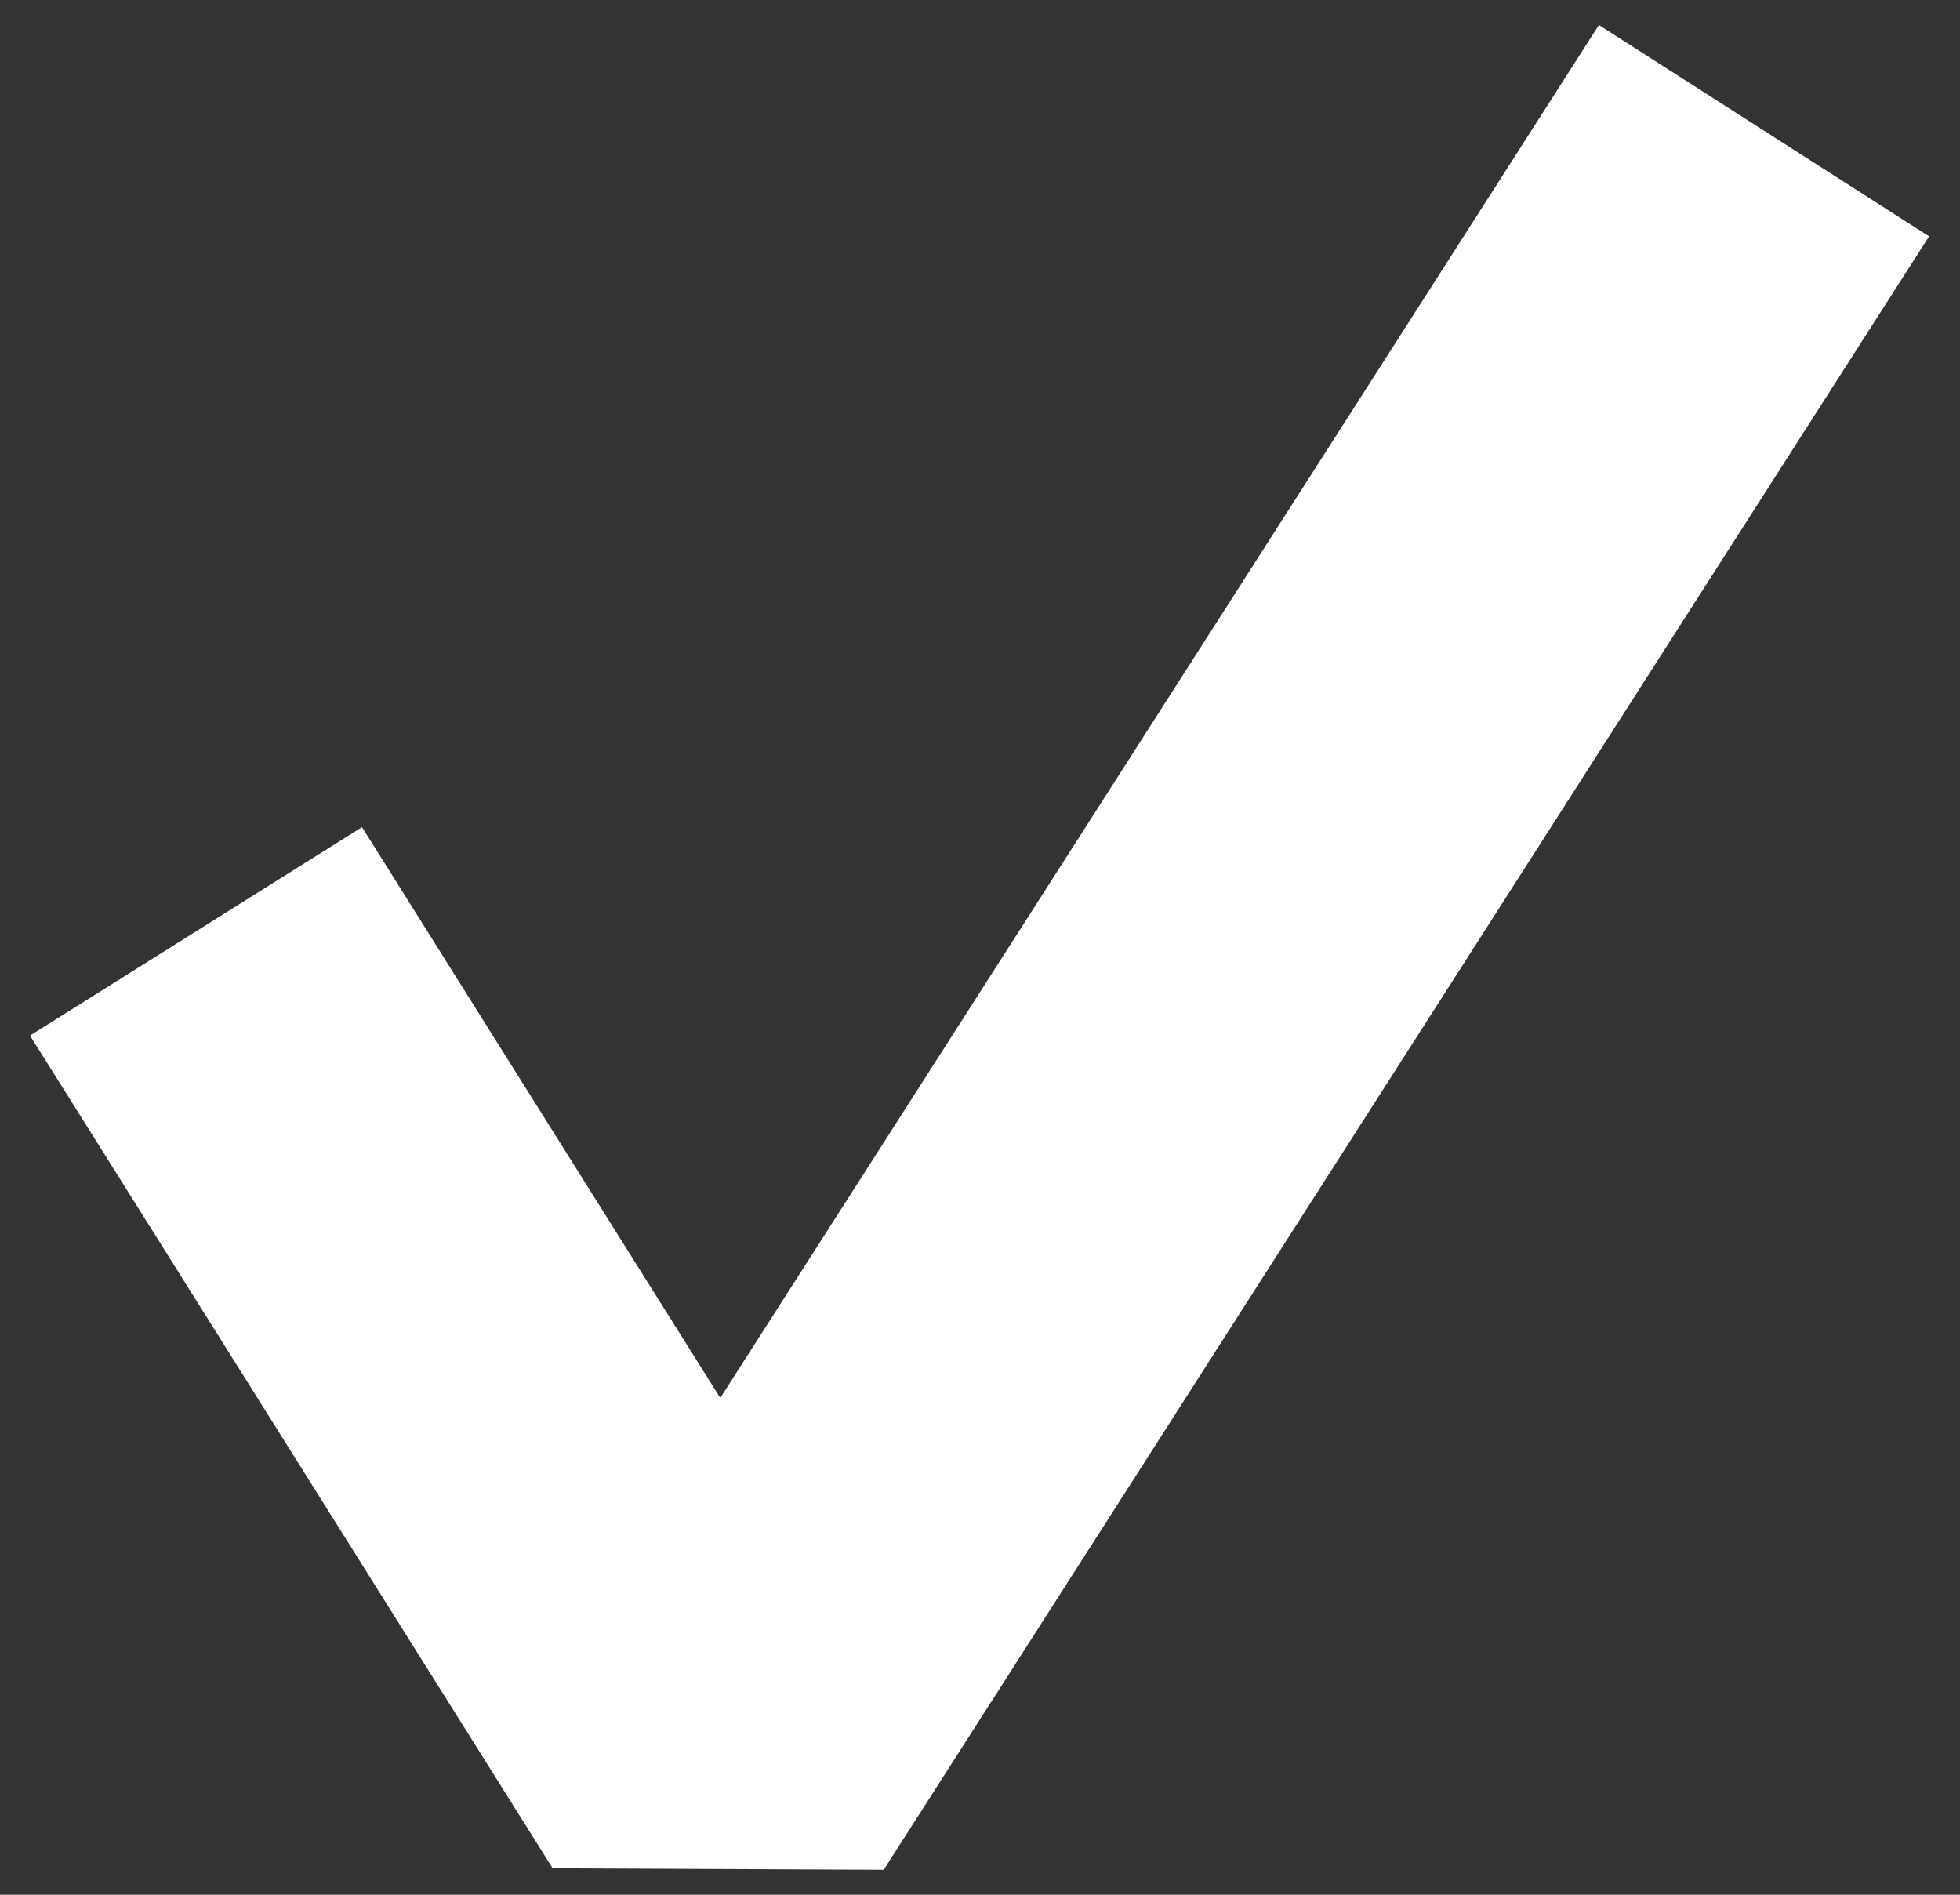 <?xml version="1.0" encoding="UTF-8"?> <svg xmlns="http://www.w3.org/2000/svg" width="30" height="29" viewBox="0 0 30 29" fill="none"><rect x="0" y="0" width="30" height="29" fill="#333333" stroke="none"/><path d="M27 2L11 27L3 14.255" stroke="white" stroke-width="6" stroke-linejoin="bevel"></path></svg> 